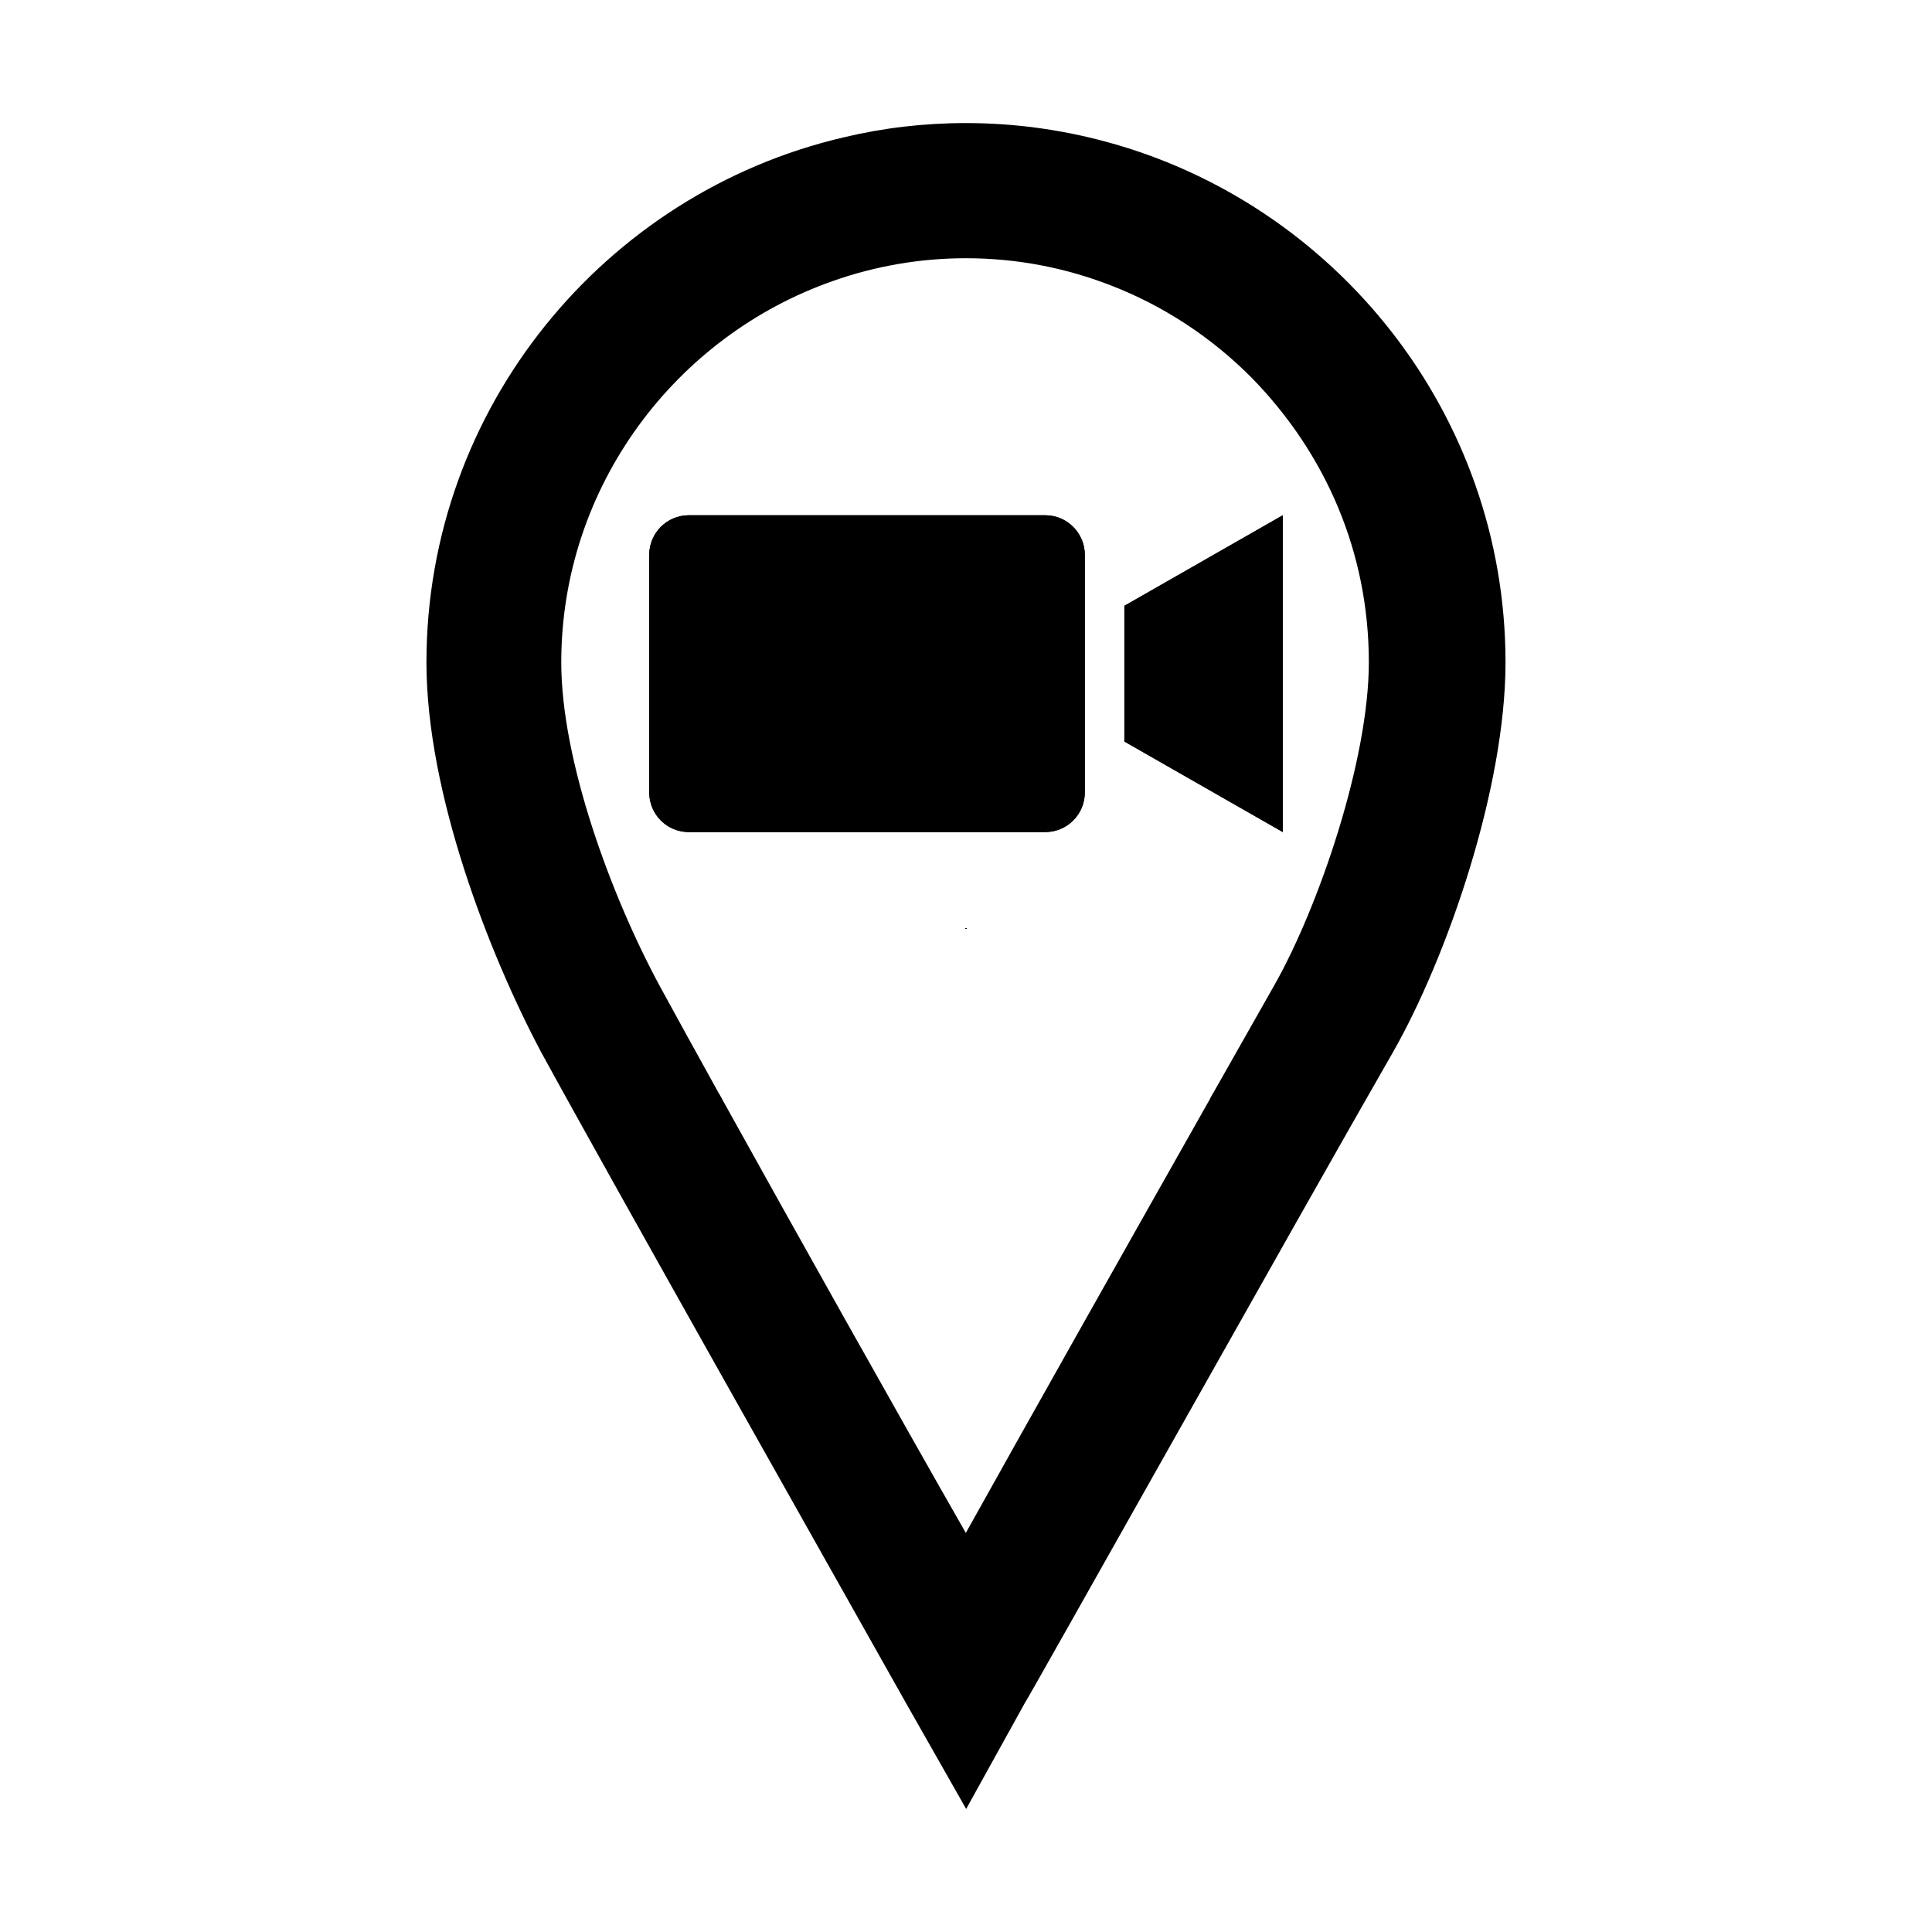 <?xml version="1.0" encoding="UTF-8"?>
<!-- Uploaded to: ICON Repo, www.iconrepo.com, Generator: ICON Repo Mixer Tools -->
<svg width="800px" height="800px" version="1.1" viewBox="144 144 512 512" xmlns="http://www.w3.org/2000/svg">
 <defs>
  <clipPath id="d">
   <path d="m441 280h43v85h-43z"/>
  </clipPath>
  <clipPath id="c">
   <path d="m441.97 304.55v35.957l41.977 23.996v-83.953z"/>
  </clipPath>
  <clipPath id="b">
   <path d="m316 280h116v85h-116z"/>
  </clipPath>
  <clipPath id="a">
   <path d="m326.54 280.55c-5.793 0-10.488 4.695-10.488 10.496v62.965c0 5.809 4.695 10.496 10.488 10.496h94.445c5.801 0 10.5-4.691 10.5-10.496v-62.969c0-5.777-4.699-10.496-10.5-10.496z"/>
  </clipPath>
 </defs>
 <path d="m436.88 181.5c-11.789-3.172-24.184-4.887-36.93-4.887-11.184 0-22.066 1.309-32.547 3.828-63.078 14.762-110.39 71.594-110.39 139.1 0 34.711 16.625 77.285 30.23 102.98 18.742 34.359 78.848 140.77 96.629 172.41l16.172 28.461 15.566-28.113c0.66-0.707 73.254-130.18 97.492-172.35 14.461-25.34 29.875-70.129 29.875-103.38 0-65.953-45.191-121.72-106.1-138.05zm44.887 223.49c-4.18 7.406-9.824 17.324-16.273 28.719-0.25 0.504-0.555 1.004-0.855 1.562-19.949 35.266-47.309 83.785-64.688 114.97-17.938-31.387-45.445-80.457-64.59-114.97-0.301-0.504-0.605-1.008-0.855-1.512-6.449-11.645-11.891-21.52-15.617-28.363-12.898-23.832-26.148-59.75-26.148-85.855 0-46.602 30.277-86.504 72.094-101.11 11.035-3.879 22.871-5.996 35.164-5.996 13.402 0 26.449 2.519 38.641 7.305 13.602 5.289 26.148 13.453 36.832 24.133 20.098 20.453 31.285 46.855 31.285 75.672 0 25.801-13.199 64.594-24.988 85.449z"/>
 <path d="m399.8 389.97h0.402v0.203h-0.402z"/>
 <path d="m399.8 389.97h0.402v0.203h-0.402z"/>
 <path d="m399.8 389.97v0.203h0.402v-0.203z"/>
 <path d="m335.36 435.27h-0.855v-1.512c0.25 0.504 0.555 1.008 0.855 1.512z"/>
 <path d="m465.49 433.7v1.562h-0.855c0.305-0.555 0.605-1.059 0.855-1.562z"/>
 <path d="m441.97 304.55v35.957l41.977 23.996v-83.953z"/>
 <g clip-path="url(#d)">
  <g clip-path="url(#c)">
   <path d="m441.97 280.55h41.977v83.953h-41.977z"/>
  </g>
 </g>
 <path d="m326.54 280.55c-5.793 0-10.488 4.695-10.488 10.496v62.965c0 5.809 4.695 10.496 10.488 10.496h94.445c5.801 0 10.5-4.691 10.5-10.496v-62.969c0-5.777-4.699-10.496-10.5-10.496z"/>
 <g clip-path="url(#b)">
  <g clip-path="url(#a)">
   <path d="m316.05 280.55h115.43v83.953h-115.43z"/>
  </g>
 </g>
</svg>